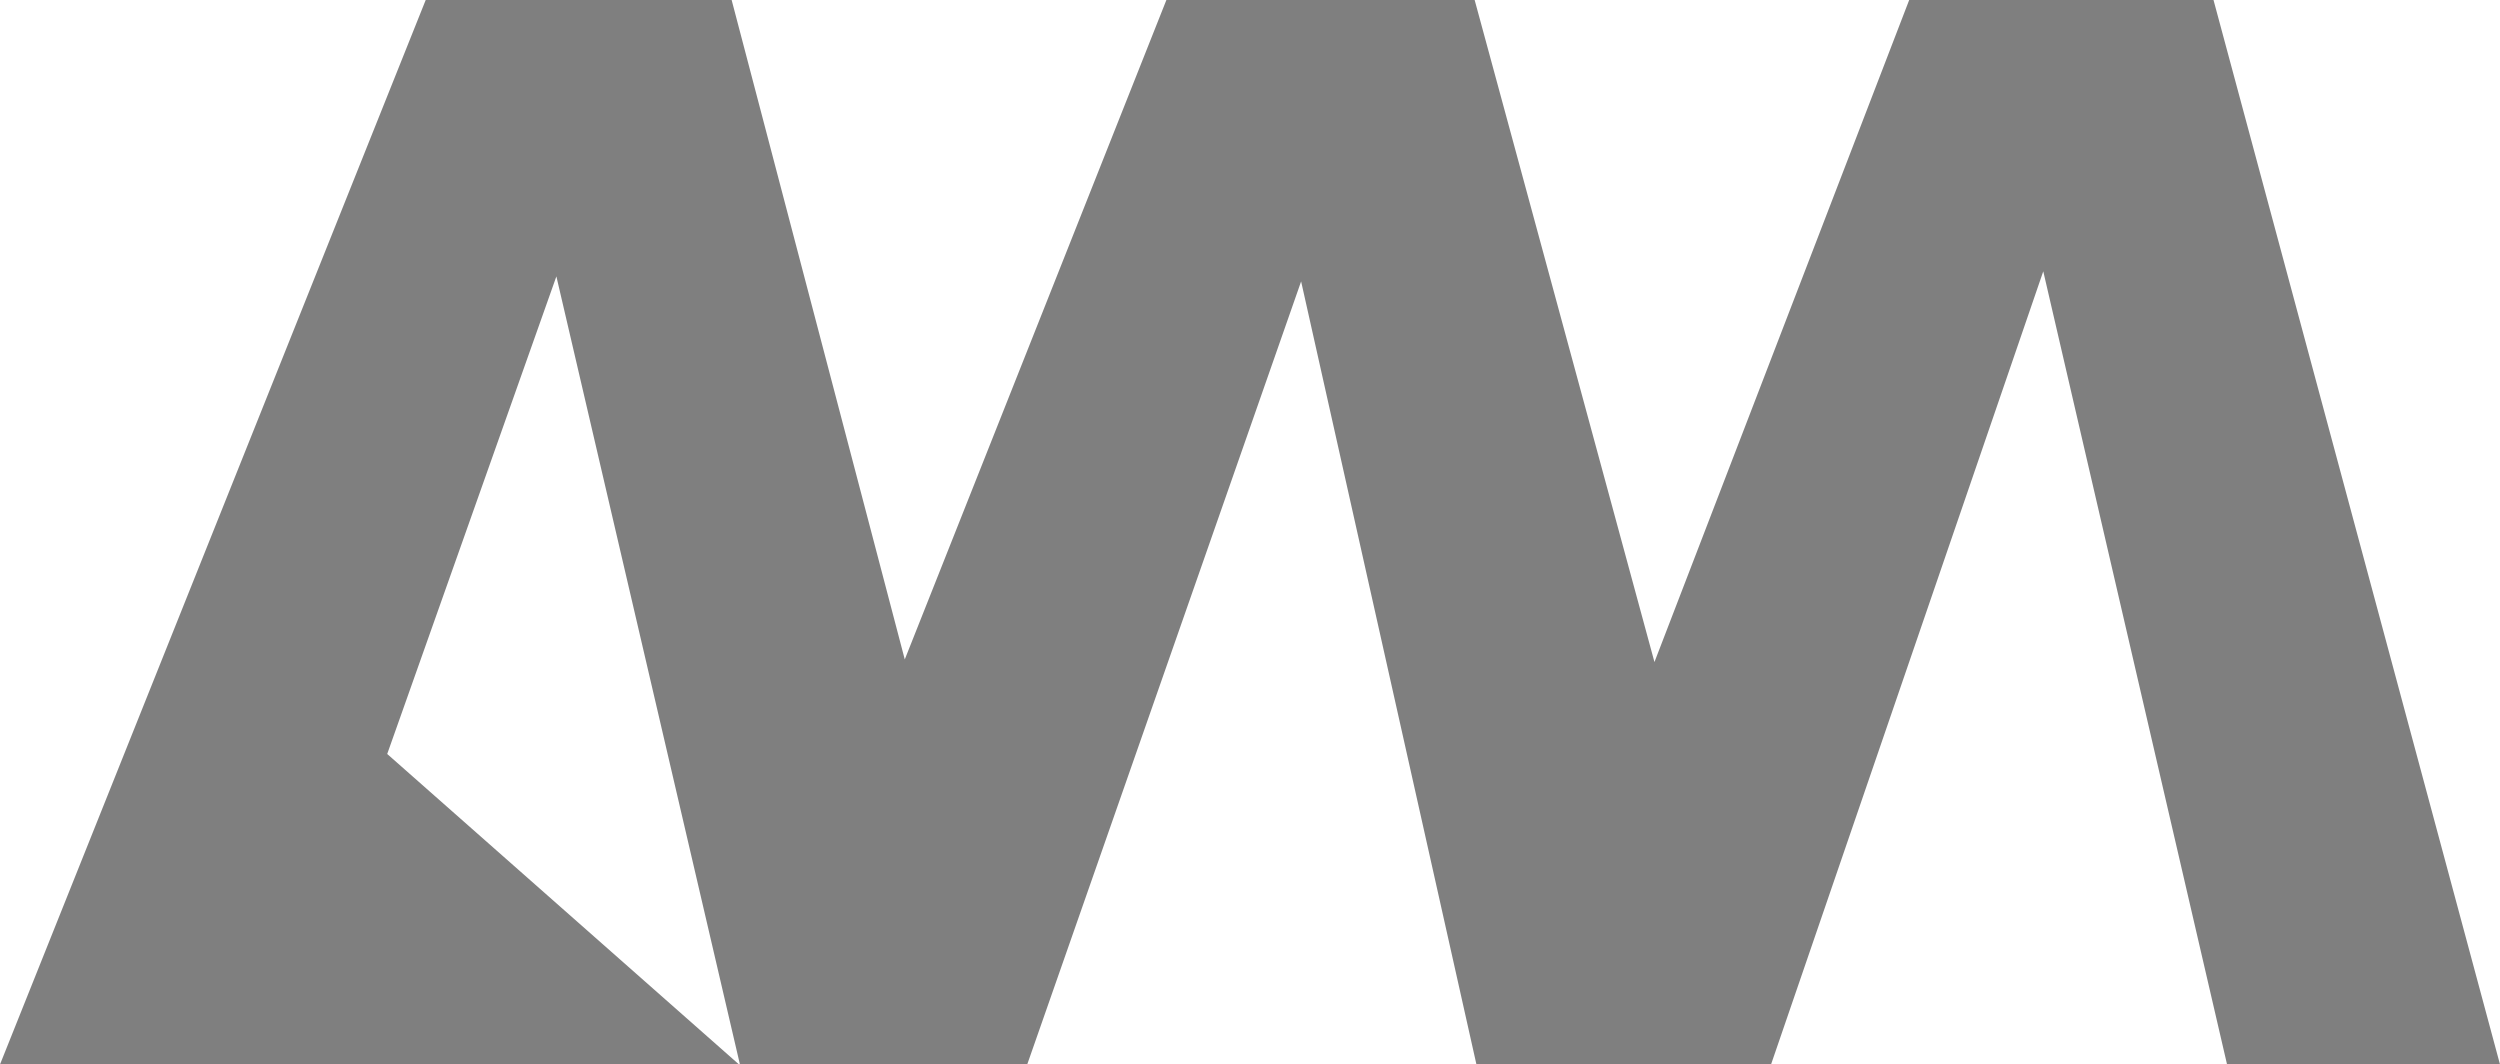<?xml version="1.0" encoding="UTF-8" standalone="no"?>
<svg
   xmlns:dc="http://purl.org/dc/elements/1.1/"
   xmlns:cc="http://creativecommons.org/ns#"
   xmlns:rdf="http://www.w3.org/1999/02/22-rdf-syntax-ns#"
   xmlns:svg="http://www.w3.org/2000/svg"
   xmlns="http://www.w3.org/2000/svg"
   xmlns:sodipodi="http://sodipodi.sourceforge.net/DTD/sodipodi-0.dtd"
   xmlns:inkscape="http://www.inkscape.org/namespaces/inkscape"
   width="1280"
   height="545"
   viewBox="0 0 338.667 144.198"
   version="1.1"
   id="svg6"
   sodipodi:docname="alpine-marmot.svg"
   inkscape:version="0.92.4 (unknown)">
  <defs
     id="defs10" />
  <sodipodi:namedview
     pagecolor="#ffffff"
     bordercolor="#666666"
     borderopacity="1"
     objecttolerance="10"
     gridtolerance="10"
     guidetolerance="10"
     inkscape:pageopacity="0"
     inkscape:pageshadow="2"
     inkscape:window-width="1920"
     inkscape:window-height="1153"
     id="namedview8"
     showgrid="false"
     inkscape:window-x="0"
     inkscape:window-y="25"
     inkscape:window-maximized="1"
     inkscape:current-layer="g4" />
  <g
     id="g4">
    <path
       style="opacity:0.5;fill-rule:evenodd;stroke-width:1.007"
       d="M 57.669,0 2.1604123e-6,144.198 H 100.111 L 52.454,102.139 75.371,37.444 100.236,144.198 h 38.917 L 176.258,38.122 200.008,144.198 H 239.917 L 276.794,36.755 l 24.886,107.394 2.898,0.049 h 34.089 L 299.857,0 H 258.632 L 224.124,89.686 199.766,0 H 158.007 L 122.567,89.331 99.113,0 Z"
       id="path2"
       inkscape:connector-curvature="0" />
  </g>
</svg>
